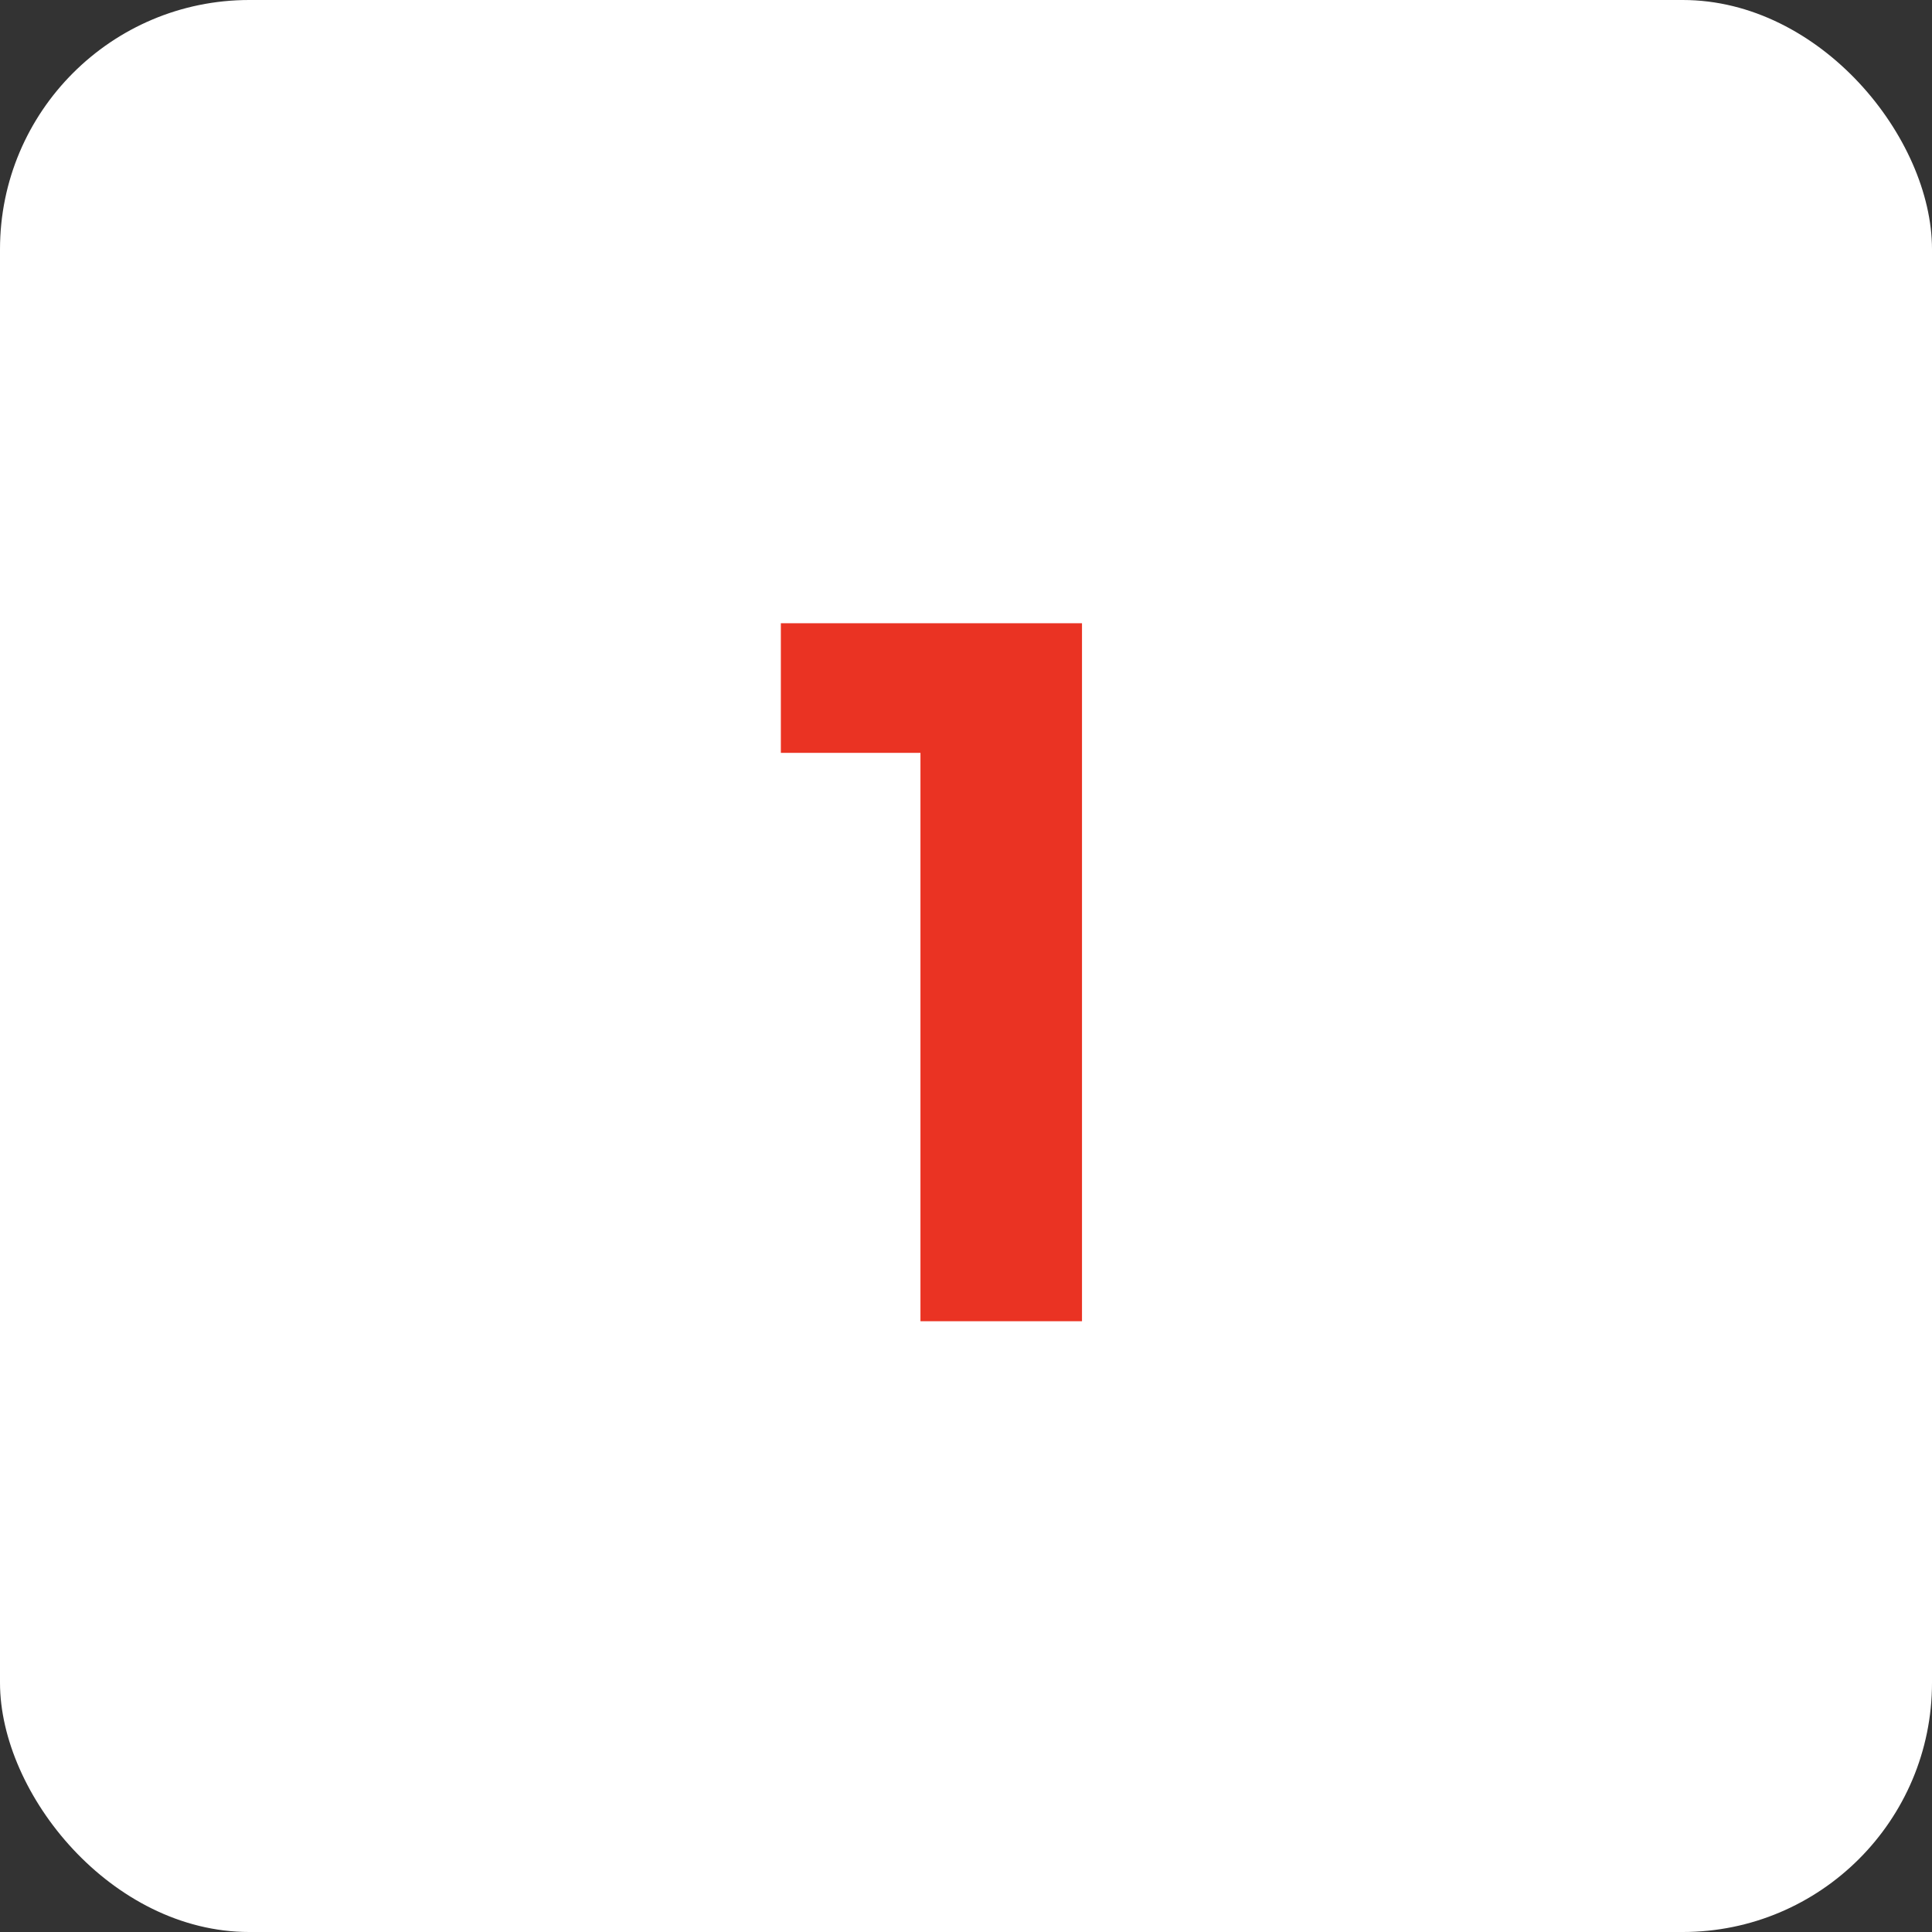 <?xml version="1.0" encoding="UTF-8"?> <svg xmlns="http://www.w3.org/2000/svg" width="310" height="310" viewBox="0 0 310 310" fill="none"><rect x="0" y="0" width="310" height="310" fill="#333333" stroke="none"/><rect width="310" height="310" rx="40" fill="white"></rect><path d="M147.692 212V109.6L158.892 120.8H125.292V100H173.612V212H147.692Z" fill="#EA3323"></path></svg> 